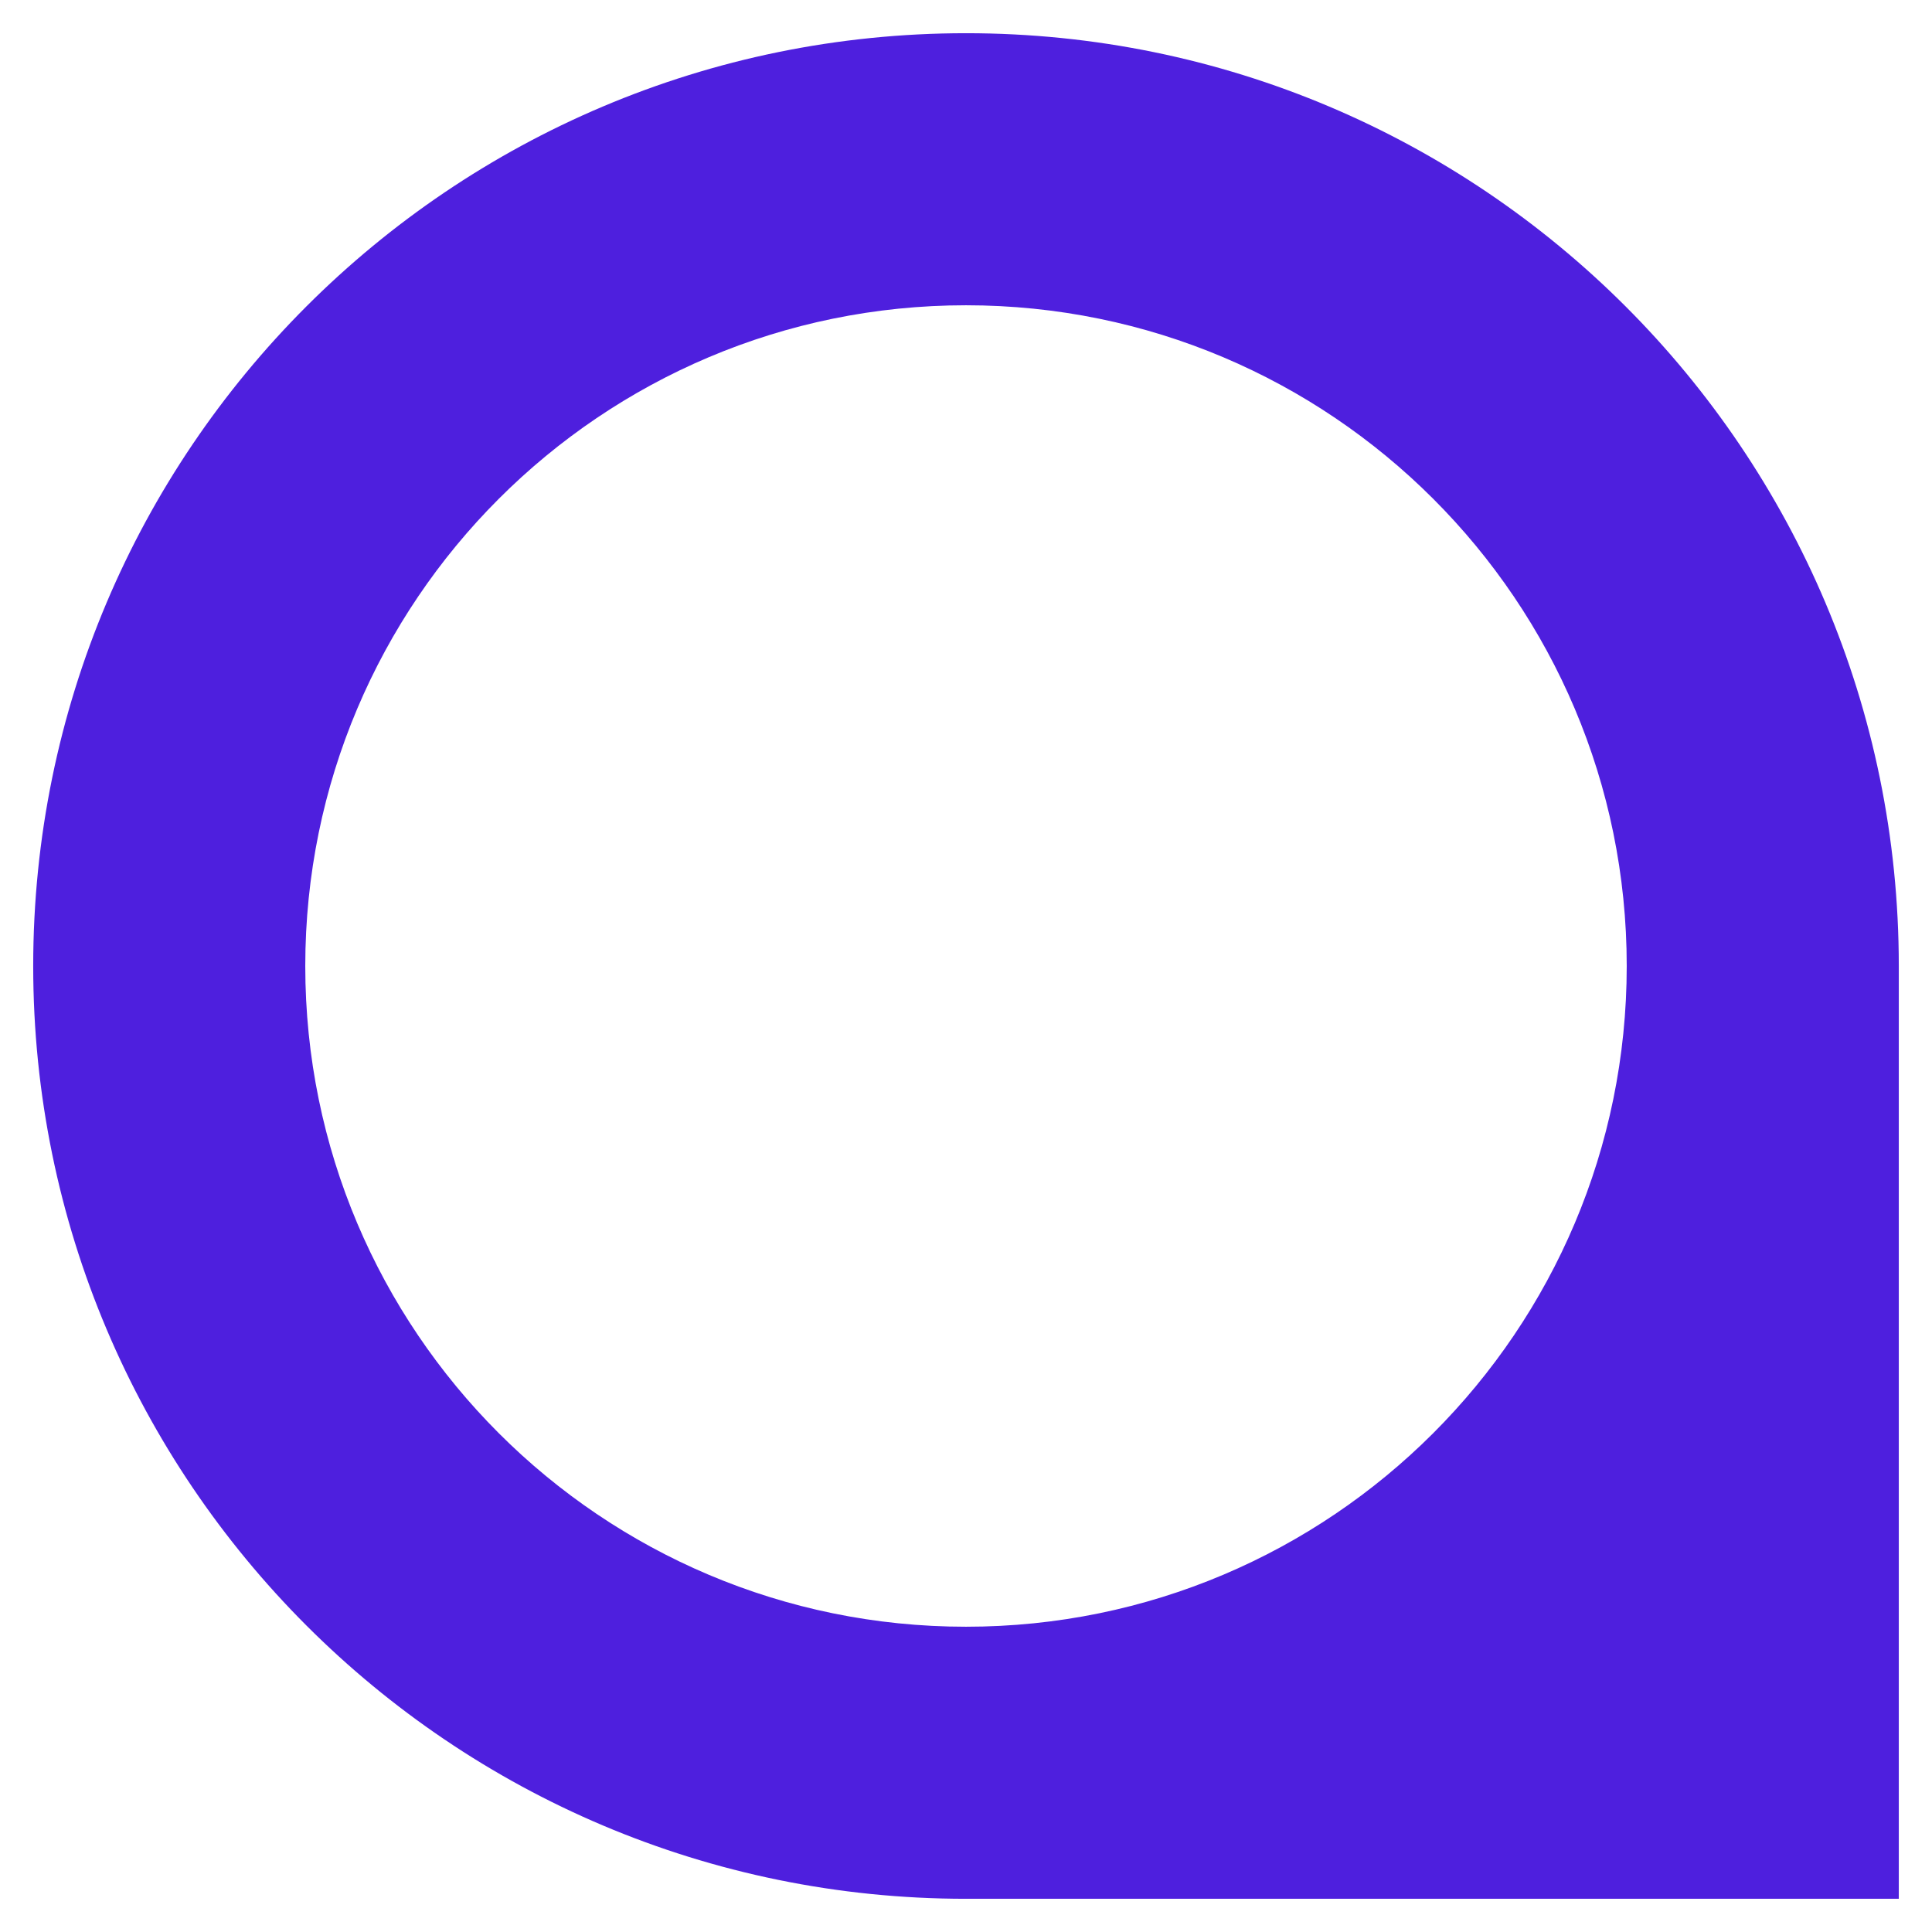 <svg xmlns="http://www.w3.org/2000/svg" xmlns:xlink="http://www.w3.org/1999/xlink" id="Layer_1" x="0px" y="0px" viewBox="0 0 512 512" style="enable-background:new 0 0 512 512;" xml:space="preserve"><style type="text/css">	.st0{fill:#4E1FDE;}</style><path class="st0" d="M430.8,81.2C386.1,36.5,324.3,8.8,256,8.8S125.9,36.5,81.2,81.2C36.5,125.9,8.8,187.7,8.8,256  c0,136.5,110.7,247.2,247.2,247.2h247.2V256C503.2,187.7,475.5,125.9,430.8,81.2z M256,431.1c-96.7,0-175.1-78.4-175.1-175.1  S159.3,80.9,256,80.9S431.1,159.3,431.1,256S352.7,431.1,256,431.1z"></path></svg>